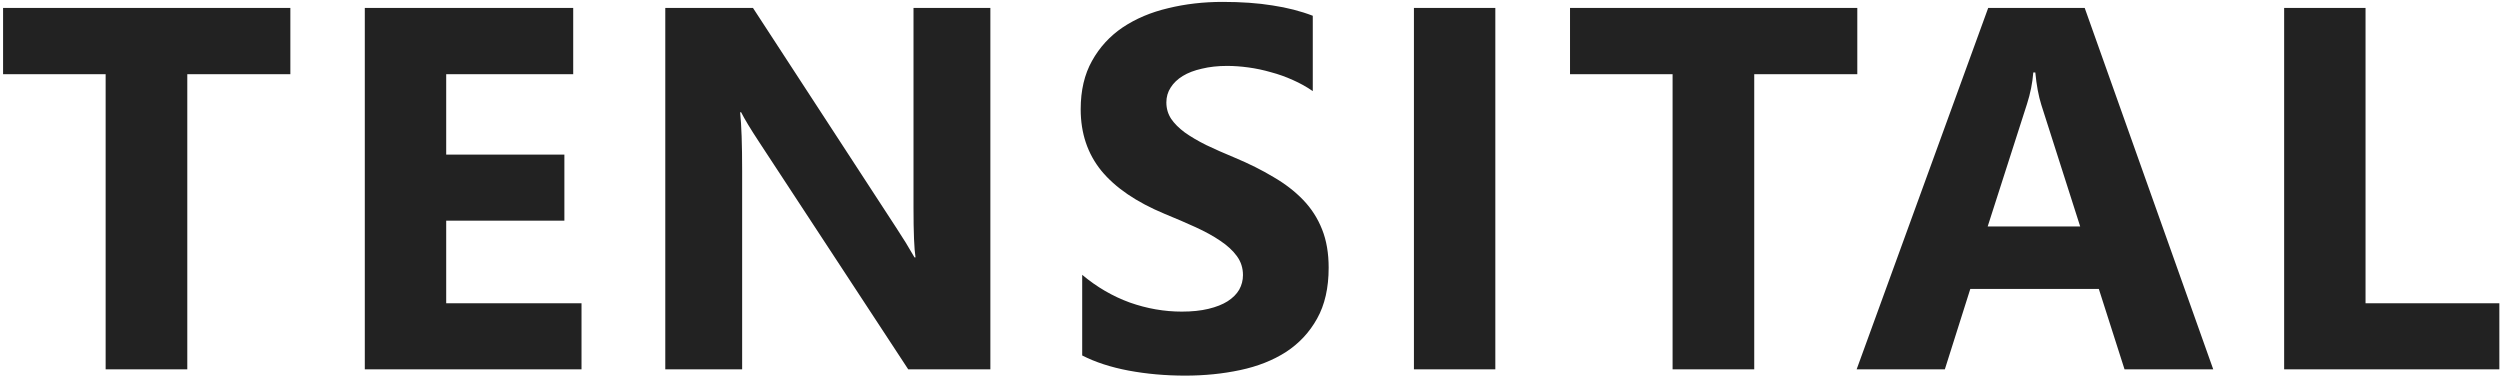 <svg width="528" height="80" viewBox="0 0 528 80" fill="none" xmlns="http://www.w3.org/2000/svg">
<path d="M61.324 15.676H39.556V78H22.311V15.676H0.65V1.679H61.324V15.676ZM122.817 78H77.046V1.679H121.061V15.676H94.237V32.654H119.198V46.599H94.237V64.056H122.817V78ZM209.166 78H191.815L160.36 30.046C158.515 27.243 157.238 25.132 156.528 23.713H156.316C156.599 26.41 156.741 30.525 156.741 36.06V78H140.508V1.679H159.03L189.314 48.142C190.697 50.236 191.975 52.311 193.146 54.369H193.358C193.075 52.595 192.933 49.1 192.933 43.884V1.679H209.166V78ZM228.56 75.073V58.041C231.647 60.632 235 62.583 238.619 63.896C242.238 65.173 245.893 65.812 249.583 65.812C251.747 65.812 253.628 65.617 255.225 65.227C256.857 64.836 258.205 64.304 259.269 63.63C260.369 62.92 261.185 62.104 261.718 61.182C262.25 60.224 262.516 59.195 262.516 58.095C262.516 56.605 262.09 55.274 261.239 54.103C260.387 52.932 259.216 51.85 257.726 50.856C256.271 49.863 254.533 48.905 252.51 47.982C250.488 47.06 248.306 46.12 245.964 45.162C240.003 42.678 235.55 39.644 232.605 36.06C229.695 32.477 228.241 28.148 228.241 23.074C228.241 19.1 229.039 15.694 230.636 12.855C232.232 9.981 234.397 7.622 237.129 5.777C239.896 3.932 243.09 2.583 246.709 1.732C250.328 0.845 254.16 0.401 258.205 0.401C262.179 0.401 265.692 0.65 268.743 1.146C271.83 1.608 274.669 2.335 277.259 3.329V19.242C275.981 18.355 274.58 17.575 273.054 16.9C271.564 16.226 270.02 15.676 268.424 15.251C266.827 14.789 265.23 14.452 263.634 14.239C262.072 14.026 260.582 13.92 259.163 13.92C257.211 13.92 255.437 14.115 253.841 14.505C252.244 14.86 250.896 15.375 249.796 16.049C248.696 16.723 247.844 17.539 247.241 18.497C246.638 19.42 246.336 20.466 246.336 21.637C246.336 22.915 246.673 24.068 247.348 25.097C248.022 26.09 248.98 27.048 250.222 27.971C251.463 28.858 252.971 29.745 254.746 30.632C256.52 31.483 258.524 32.37 260.76 33.293C263.811 34.57 266.543 35.936 268.956 37.391C271.404 38.81 273.498 40.425 275.236 42.234C276.975 44.044 278.305 46.12 279.228 48.461C280.15 50.768 280.612 53.464 280.612 56.551C280.612 60.809 279.796 64.393 278.163 67.302C276.567 70.176 274.385 72.518 271.617 74.328C268.85 76.102 265.621 77.379 261.931 78.16C258.276 78.94 254.408 79.331 250.328 79.331C246.141 79.331 242.149 78.976 238.353 78.266C234.592 77.556 231.328 76.492 228.56 75.073ZM315.813 78H298.622V1.679H315.813V78ZM392.262 15.676H370.494V78H353.25V15.676H331.588V1.679H392.262V15.676ZM467.434 78H448.7L443.271 61.022H416.127L410.752 78H392.124L419.906 1.679H440.29L467.434 78ZM439.332 47.823L431.136 22.169C430.533 20.253 430.107 17.965 429.859 15.304H429.433C429.256 17.539 428.812 19.757 428.102 21.956L419.8 47.823H439.332ZM527.863 78H482.411V1.679H499.602V64.056H527.863V78Z" fill="#222222"/>
</svg>
